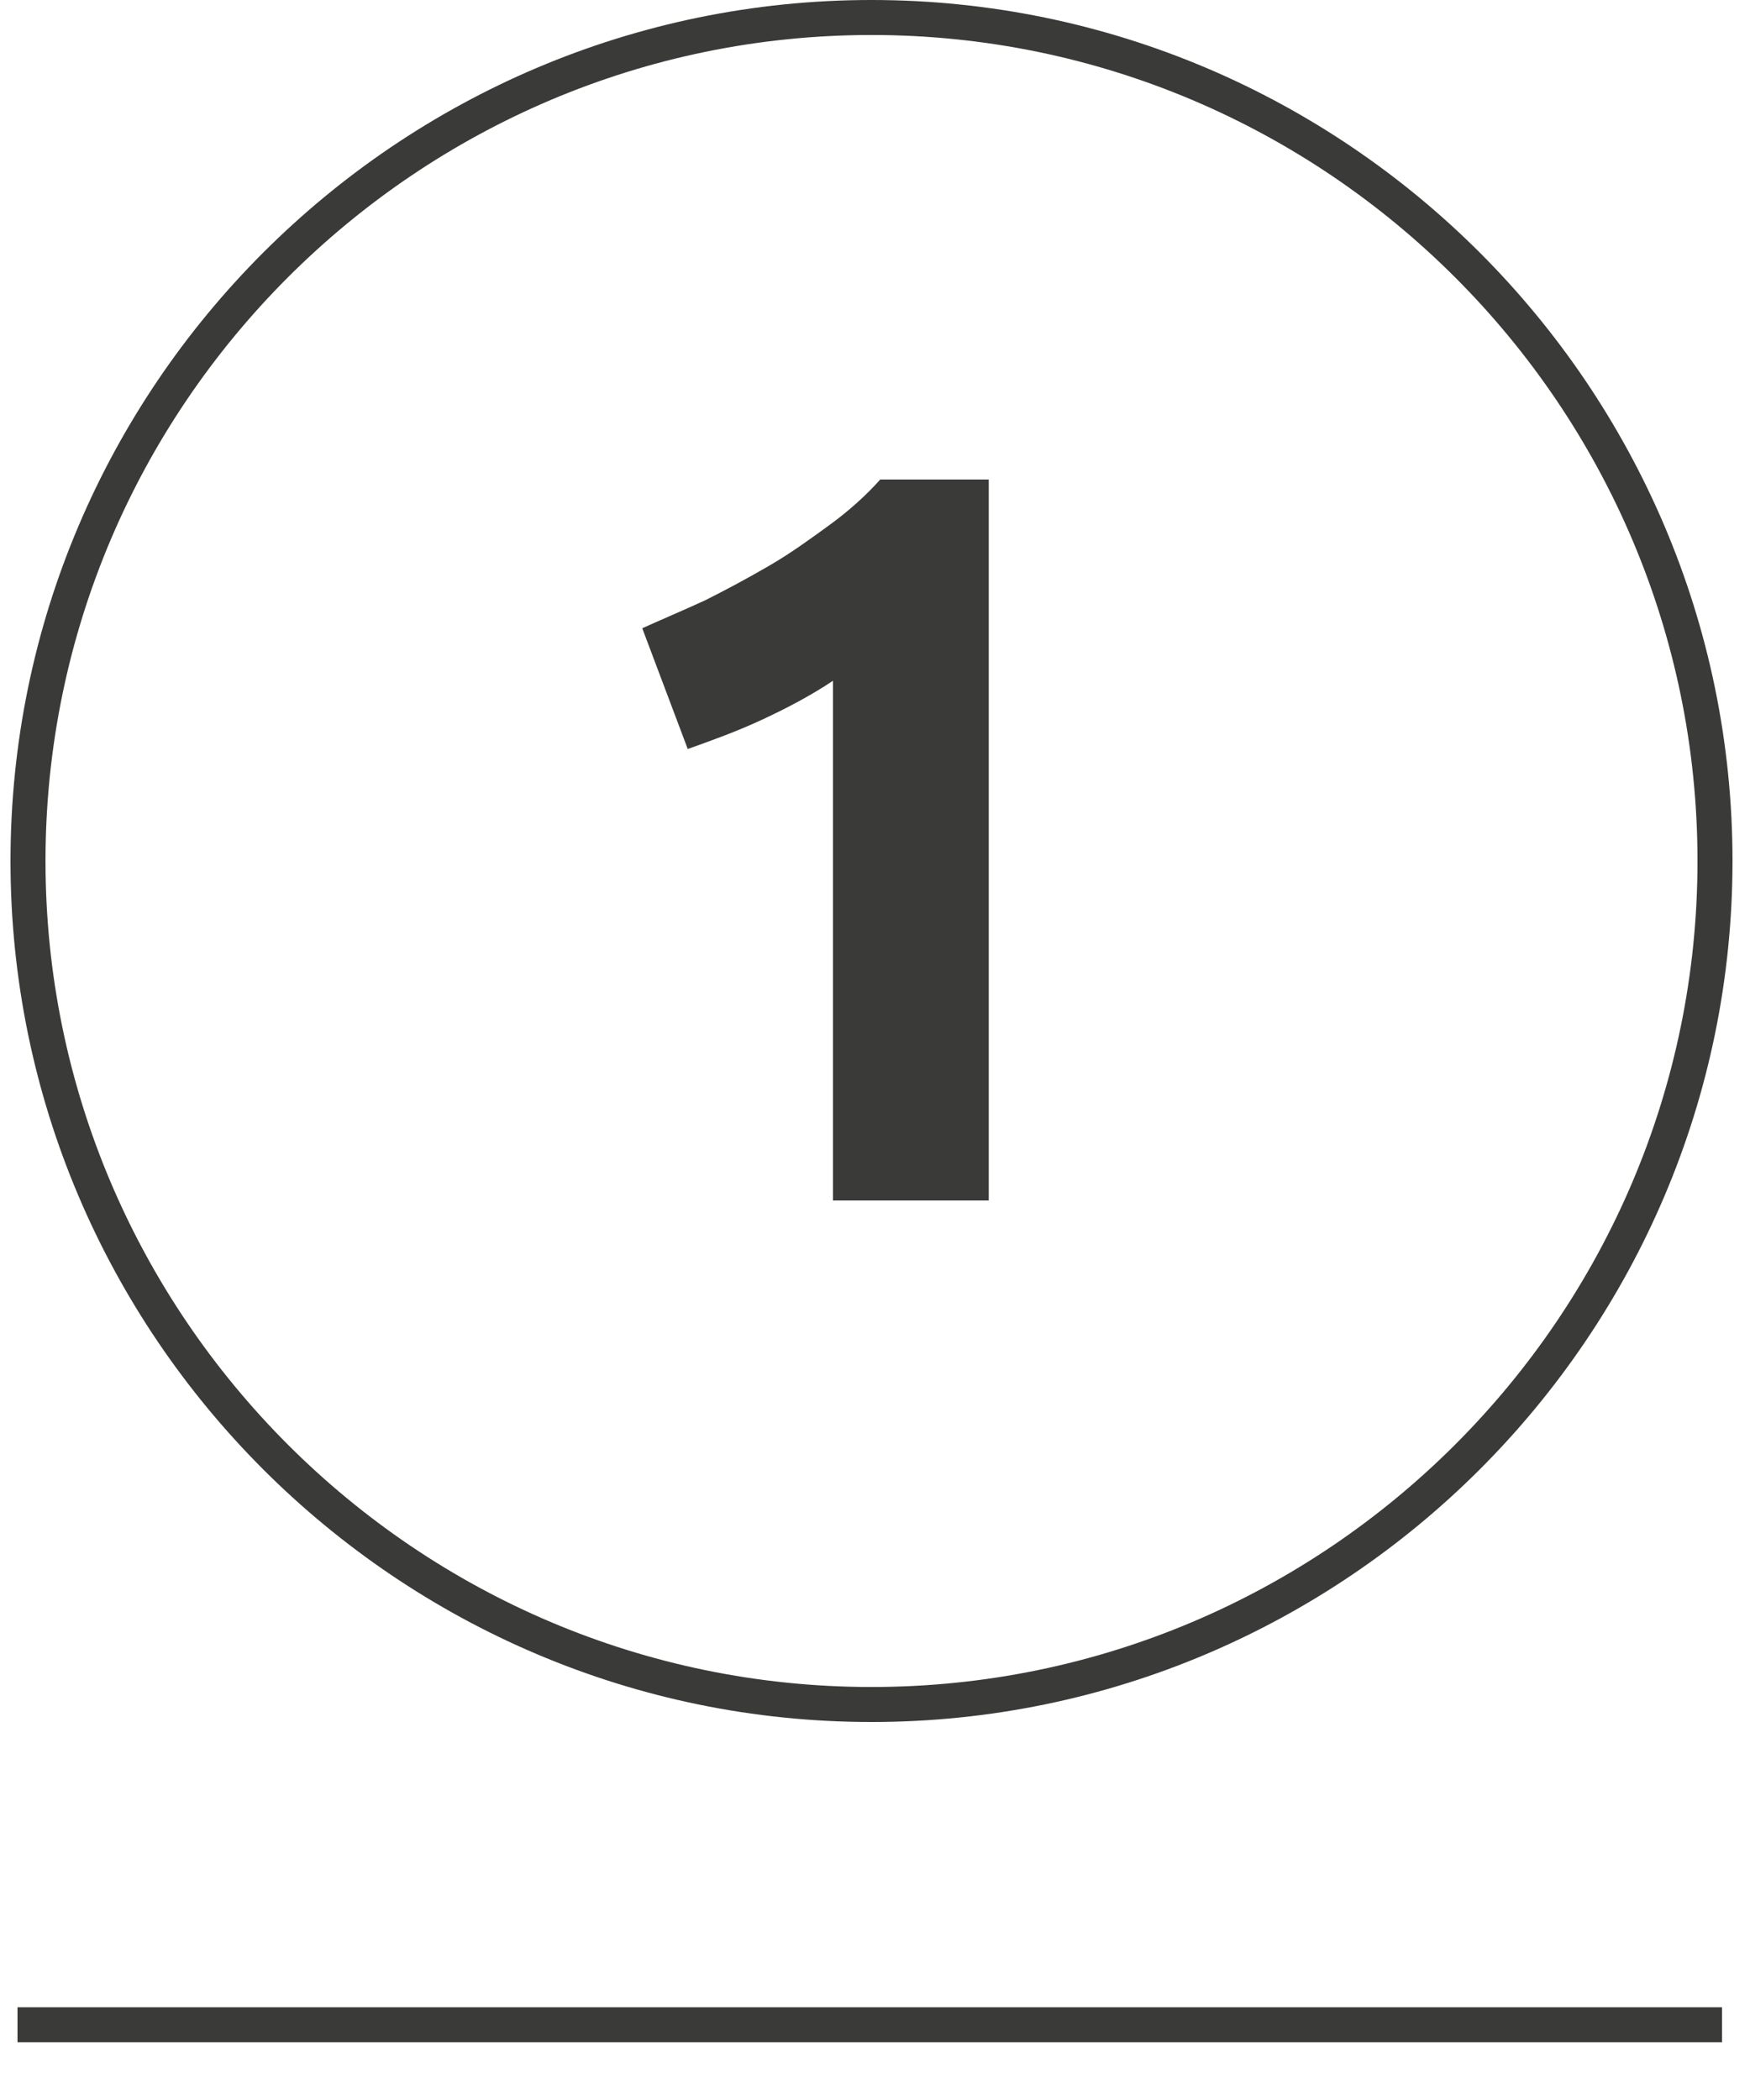 <?xml version="1.0" encoding="utf-8"?>
<!-- Generator: Adobe Illustrator 26.3.1, SVG Export Plug-In . SVG Version: 6.00 Build 0)  -->
<!DOCTYPE svg PUBLIC "-//W3C//DTD SVG 1.1//EN" "http://www.w3.org/Graphics/SVG/1.1/DTD/svg11.dtd">
<svg version="1.1" id="Ebene_1" xmlns:x="http://ns.adobe.com/Extensibility/1.0/" xmlns:i="http://ns.adobe.com/AdobeIllustrator/10.0/" xmlns:graph="http://ns.adobe.com/Graphs/1.0/"
	 xmlns="http://www.w3.org/2000/svg" xmlns:xlink="http://www.w3.org/1999/xlink" x="0px" y="0px" viewBox="0 0 100 120"
	 style="enable-background:new 0 0 100 120;" xml:space="preserve">
<style type="text/css">
	.st0{fill:#3A3A39;}
</style>
<g>
	<path class="st0" d="M36.7,35.9c1.1-0.5,2.3-1,3.6-1.6c1.2-0.6,2.5-1.3,3.7-2c1.2-0.7,2.3-1.5,3.4-2.3c1.1-0.8,2.1-1.7,2.9-2.6h6.2
		v41.2h-8.9V38.9c-1.2,0.8-2.5,1.5-4,2.2c-1.5,0.7-2.9,1.2-4.3,1.7L36.7,35.9z"/>
</g>
<g>
	<path class="st0" d="M49.8,98.4c-27.1,0-49.2-22.1-49.2-49.2S22.7,0,49.8,0C76.9,0,99,22.1,99,49.2S76.9,98.4,49.8,98.4z M49.8,2
		C23.8,2,2.6,23.2,2.6,49.2s21.2,47.2,47.2,47.2c26,0,47.2-21.2,47.2-47.2S75.8,2,49.8,2z"/>
</g>
<rect x="1" y="114.7" class="st0" width="97.4" height="2"/>
</svg>

